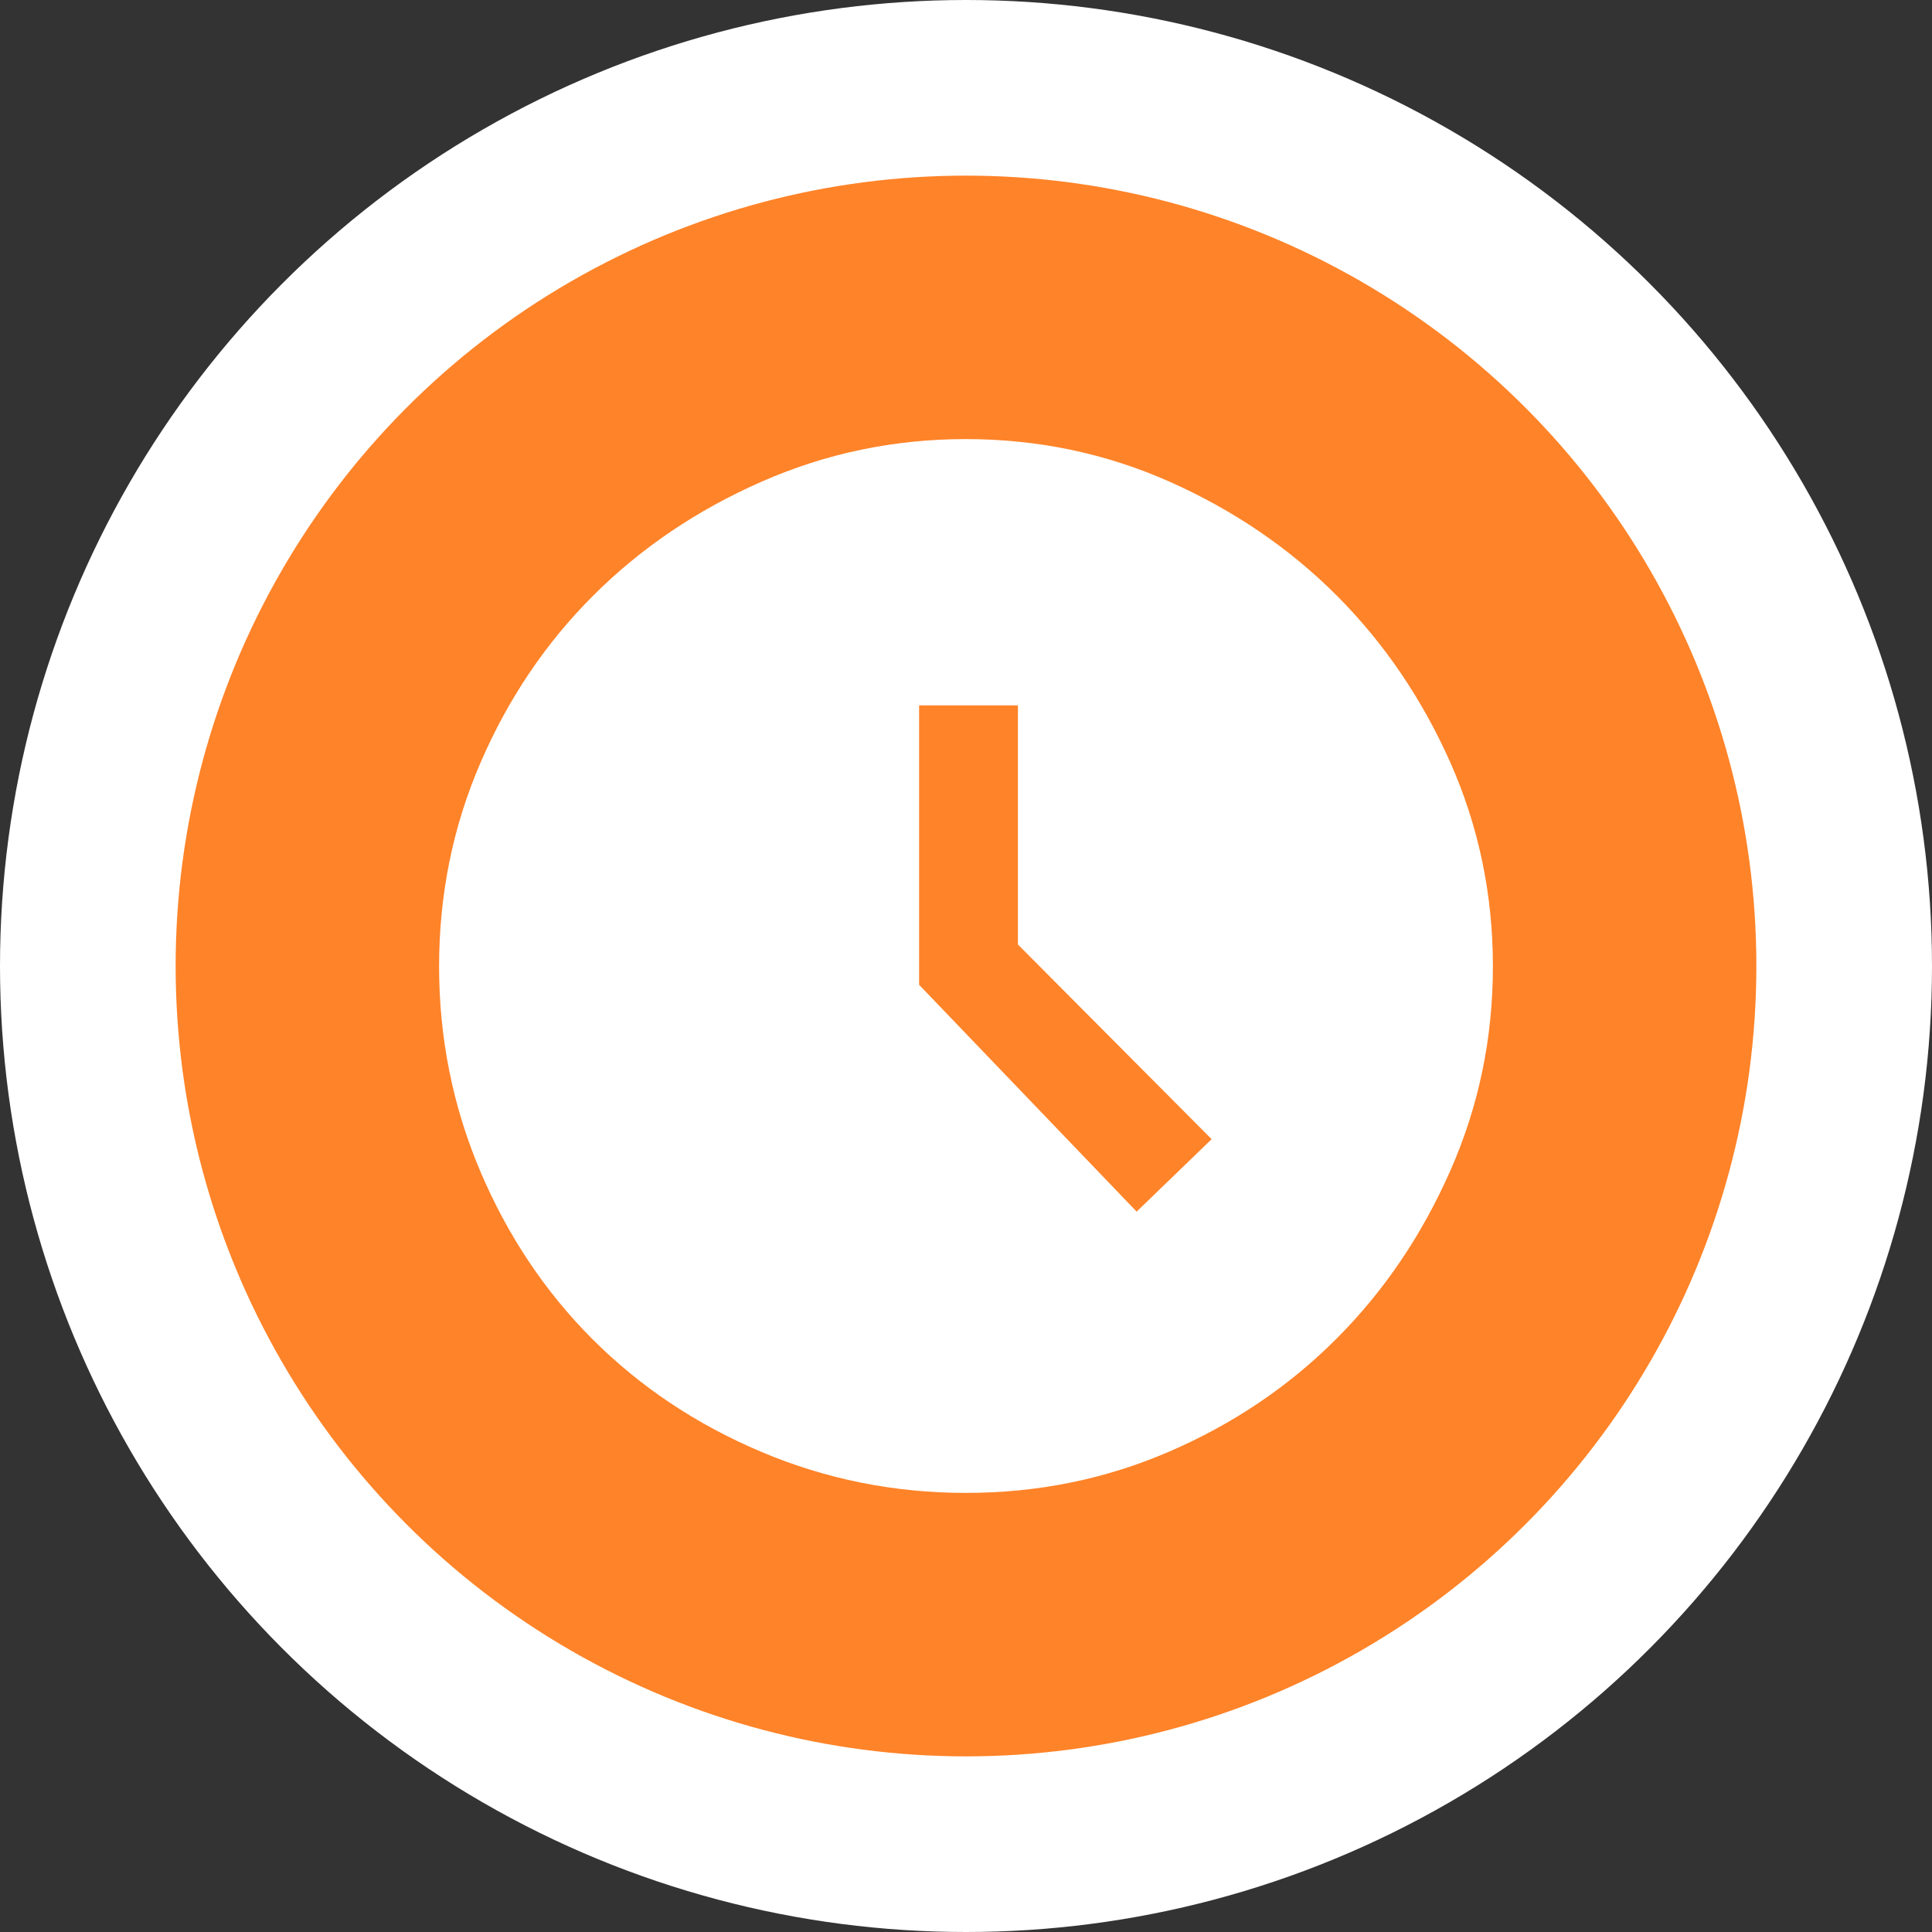 <svg width="22" height="22" viewBox="0 0 22 22" fill="none" xmlns="http://www.w3.org/2000/svg">
<rect x="0" y="0" width="22" height="22" fill="#333333" stroke="none"/>
<circle cx="11" cy="11" r="10" fill="#FF8328" stroke="white" stroke-width="2"/>
<path d="M12.943 13.797L13.797 12.972L11.591 10.755V8.032H10.466V11.214L12.943 13.797ZM10.999 17C10.182 17 9.405 16.844 8.668 16.532C7.93 16.22 7.291 15.793 6.749 15.252C6.208 14.711 5.781 14.072 5.468 13.335C5.156 12.598 5 11.821 5 11.005C5 10.186 5.157 9.412 5.472 8.684C5.787 7.955 6.215 7.321 6.756 6.781C7.297 6.241 7.935 5.809 8.67 5.486C9.405 5.162 10.181 5 10.997 5C11.816 5 12.59 5.162 13.318 5.485C14.046 5.809 14.68 6.24 15.22 6.78C15.759 7.32 16.191 7.954 16.515 8.682C16.838 9.411 17 10.185 17 11.004C17 11.824 16.838 12.601 16.514 13.333C16.191 14.066 15.759 14.703 15.219 15.244C14.679 15.785 14.046 16.213 13.318 16.528C12.591 16.843 11.818 17 10.999 17Z" fill="white"/>
</svg>
